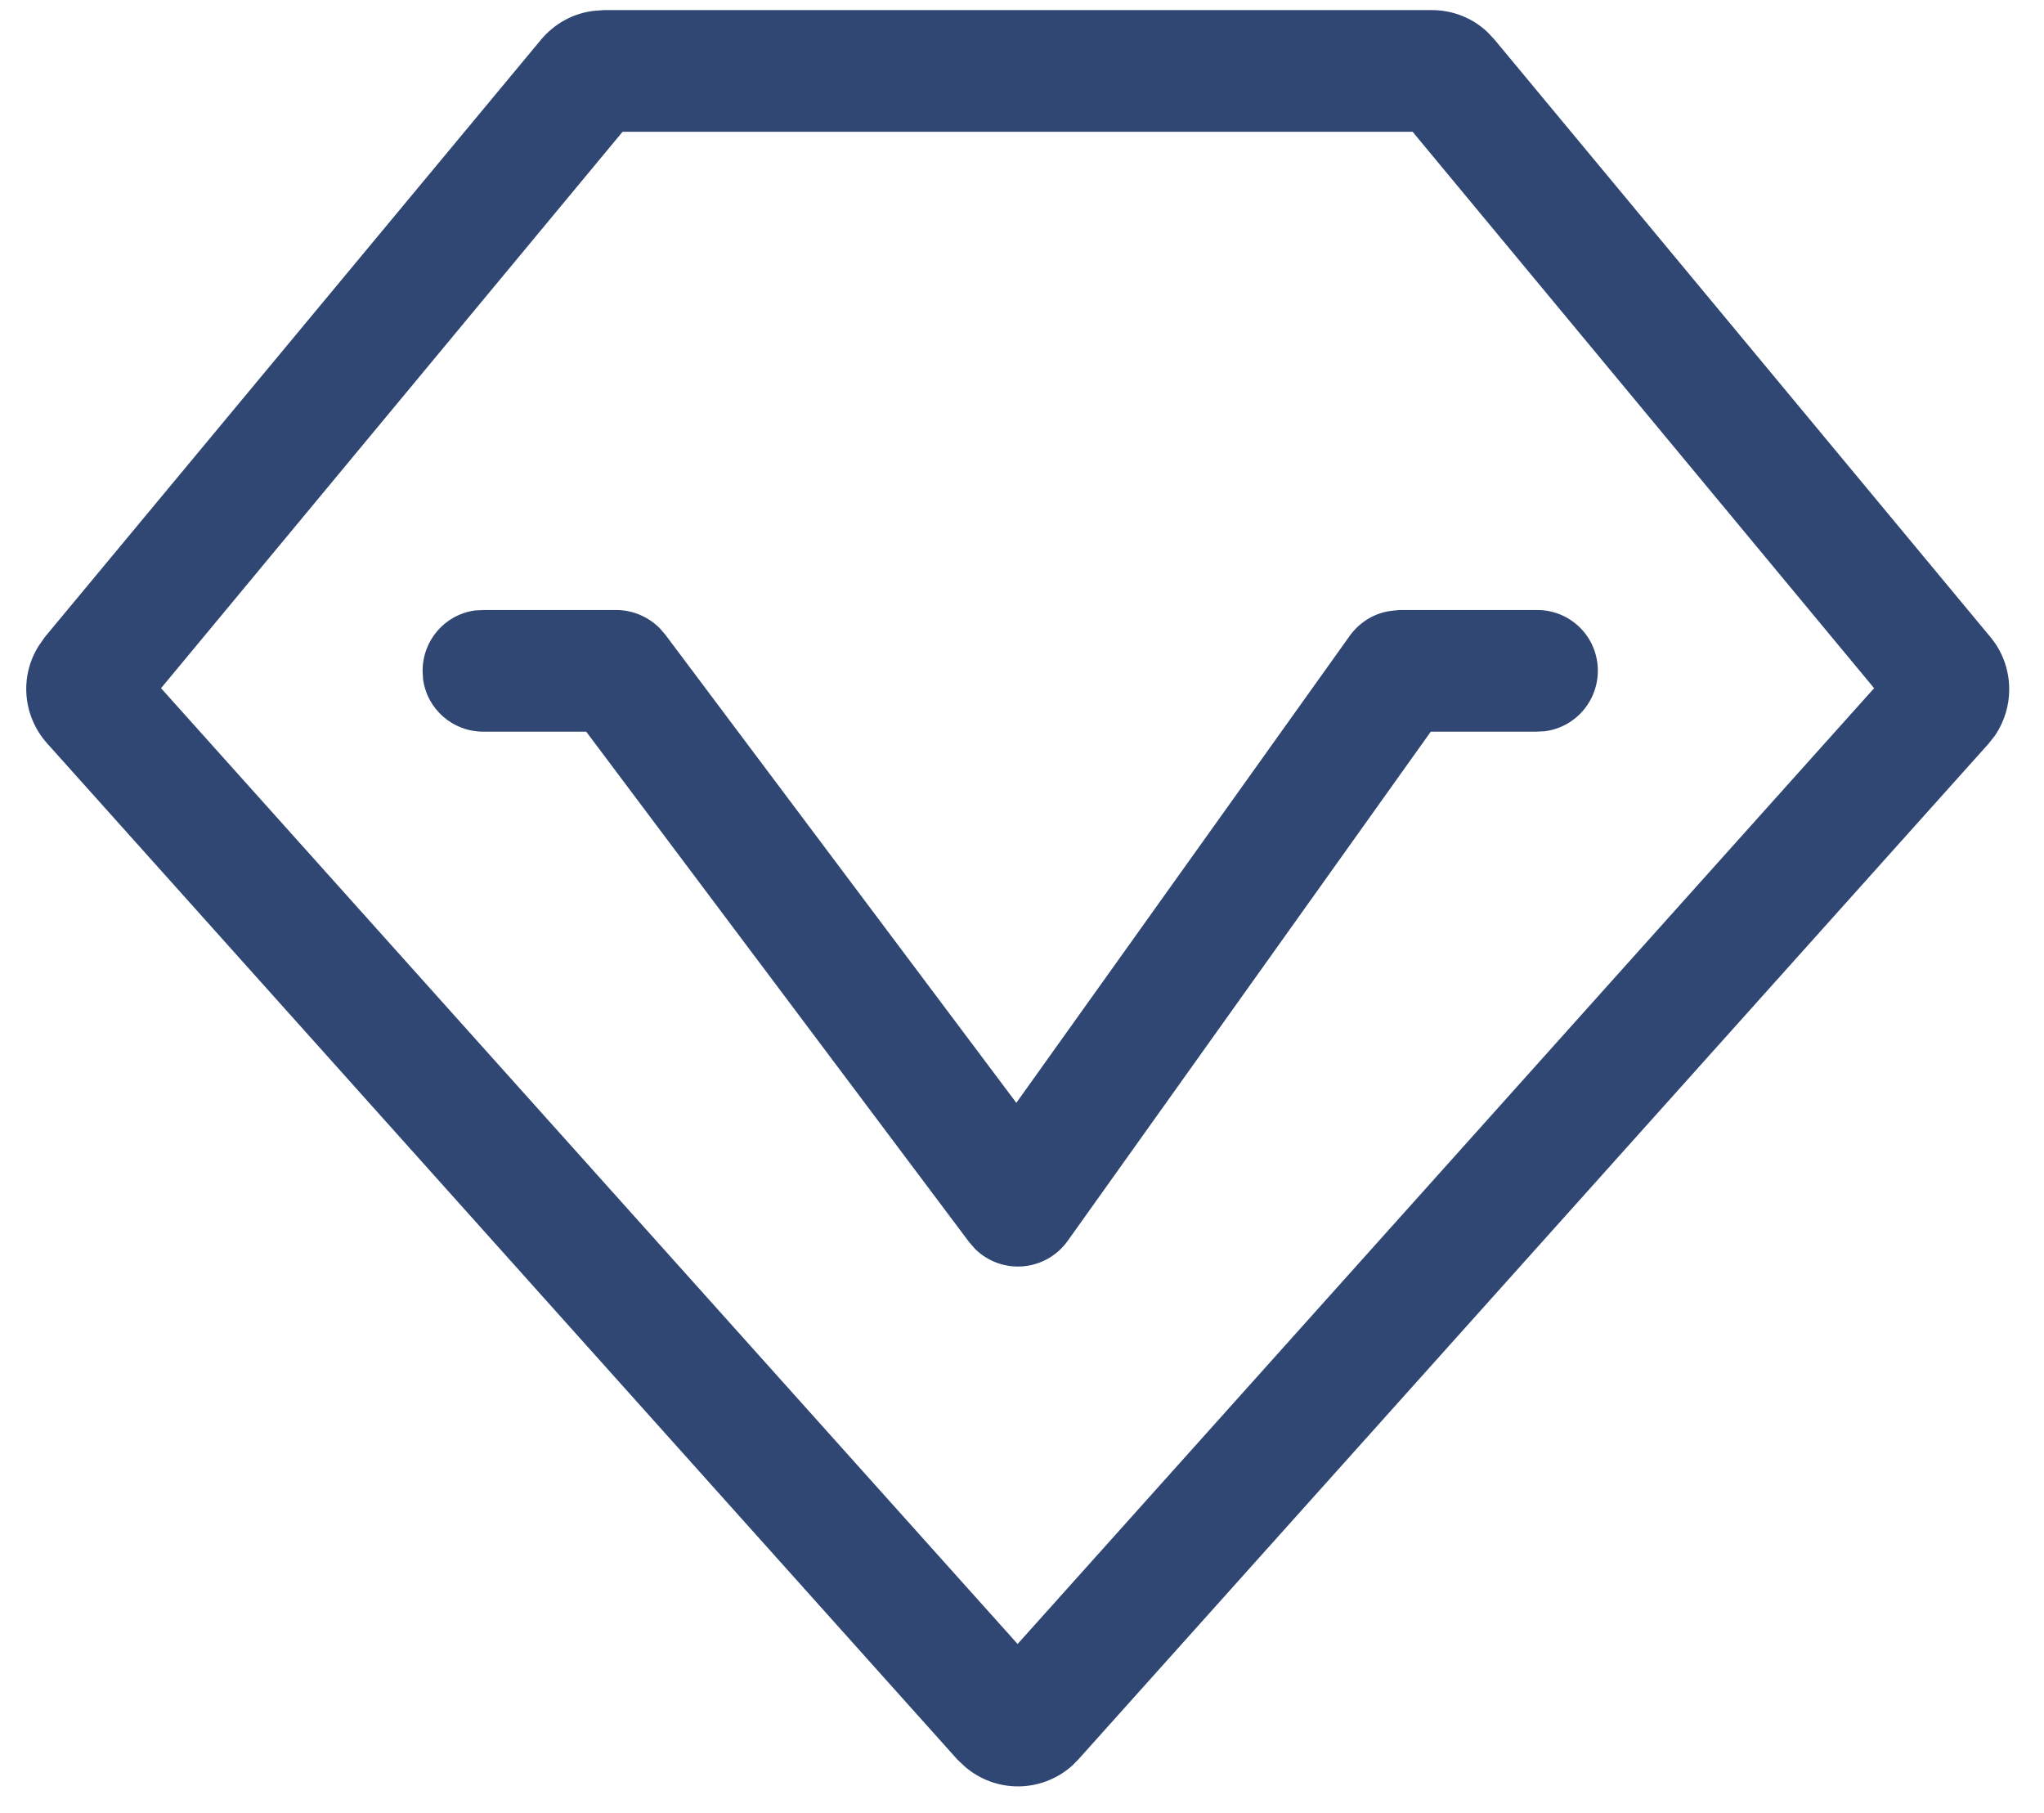 <svg 
 xmlns="http://www.w3.org/2000/svg"
 xmlns:xlink="http://www.w3.org/1999/xlink"
 width="53px" height="47px">
<path fill-rule="evenodd"  fill="rgb(48, 71, 116)"
 d="M51.724,19.075 L51.563,19.279 L27.961,45.612 L27.800,45.774 C27.007,46.481 25.818,46.491 25.014,45.794 L24.822,45.612 L1.219,19.268 C0.587,18.560 0.501,17.520 1.015,16.726 L1.166,16.511 L14.033,1.023 C14.375,0.616 14.858,0.347 15.383,0.283 L15.650,0.262 L37.131,0.262 C37.667,0.262 38.182,0.465 38.567,0.830 L38.749,1.023 L51.617,16.523 C52.217,17.252 52.259,18.292 51.724,19.075 ZM36.628,3.416 L16.143,3.416 L4.176,17.841 L26.386,42.619 L48.595,17.841 L36.628,3.416 ZM25.132,32.204 L15.200,18.968 L12.533,18.968 C11.740,18.968 11.076,18.389 10.969,17.606 L10.958,17.391 C10.958,16.598 11.536,15.932 12.319,15.825 L12.533,15.814 L15.983,15.814 C16.400,15.814 16.808,15.986 17.107,16.286 L17.247,16.448 L26.353,28.590 L35.000,16.480 C35.257,16.126 35.642,15.890 36.071,15.836 L36.285,15.814 L39.842,15.814 C40.678,15.804 41.374,16.448 41.428,17.284 C41.481,18.121 40.881,18.850 40.056,18.957 L39.842,18.968 L37.099,18.968 L27.682,32.172 C27.414,32.547 26.995,32.786 26.537,32.828 C26.078,32.869 25.624,32.708 25.293,32.387 L25.132,32.204 Z"/>
</svg>